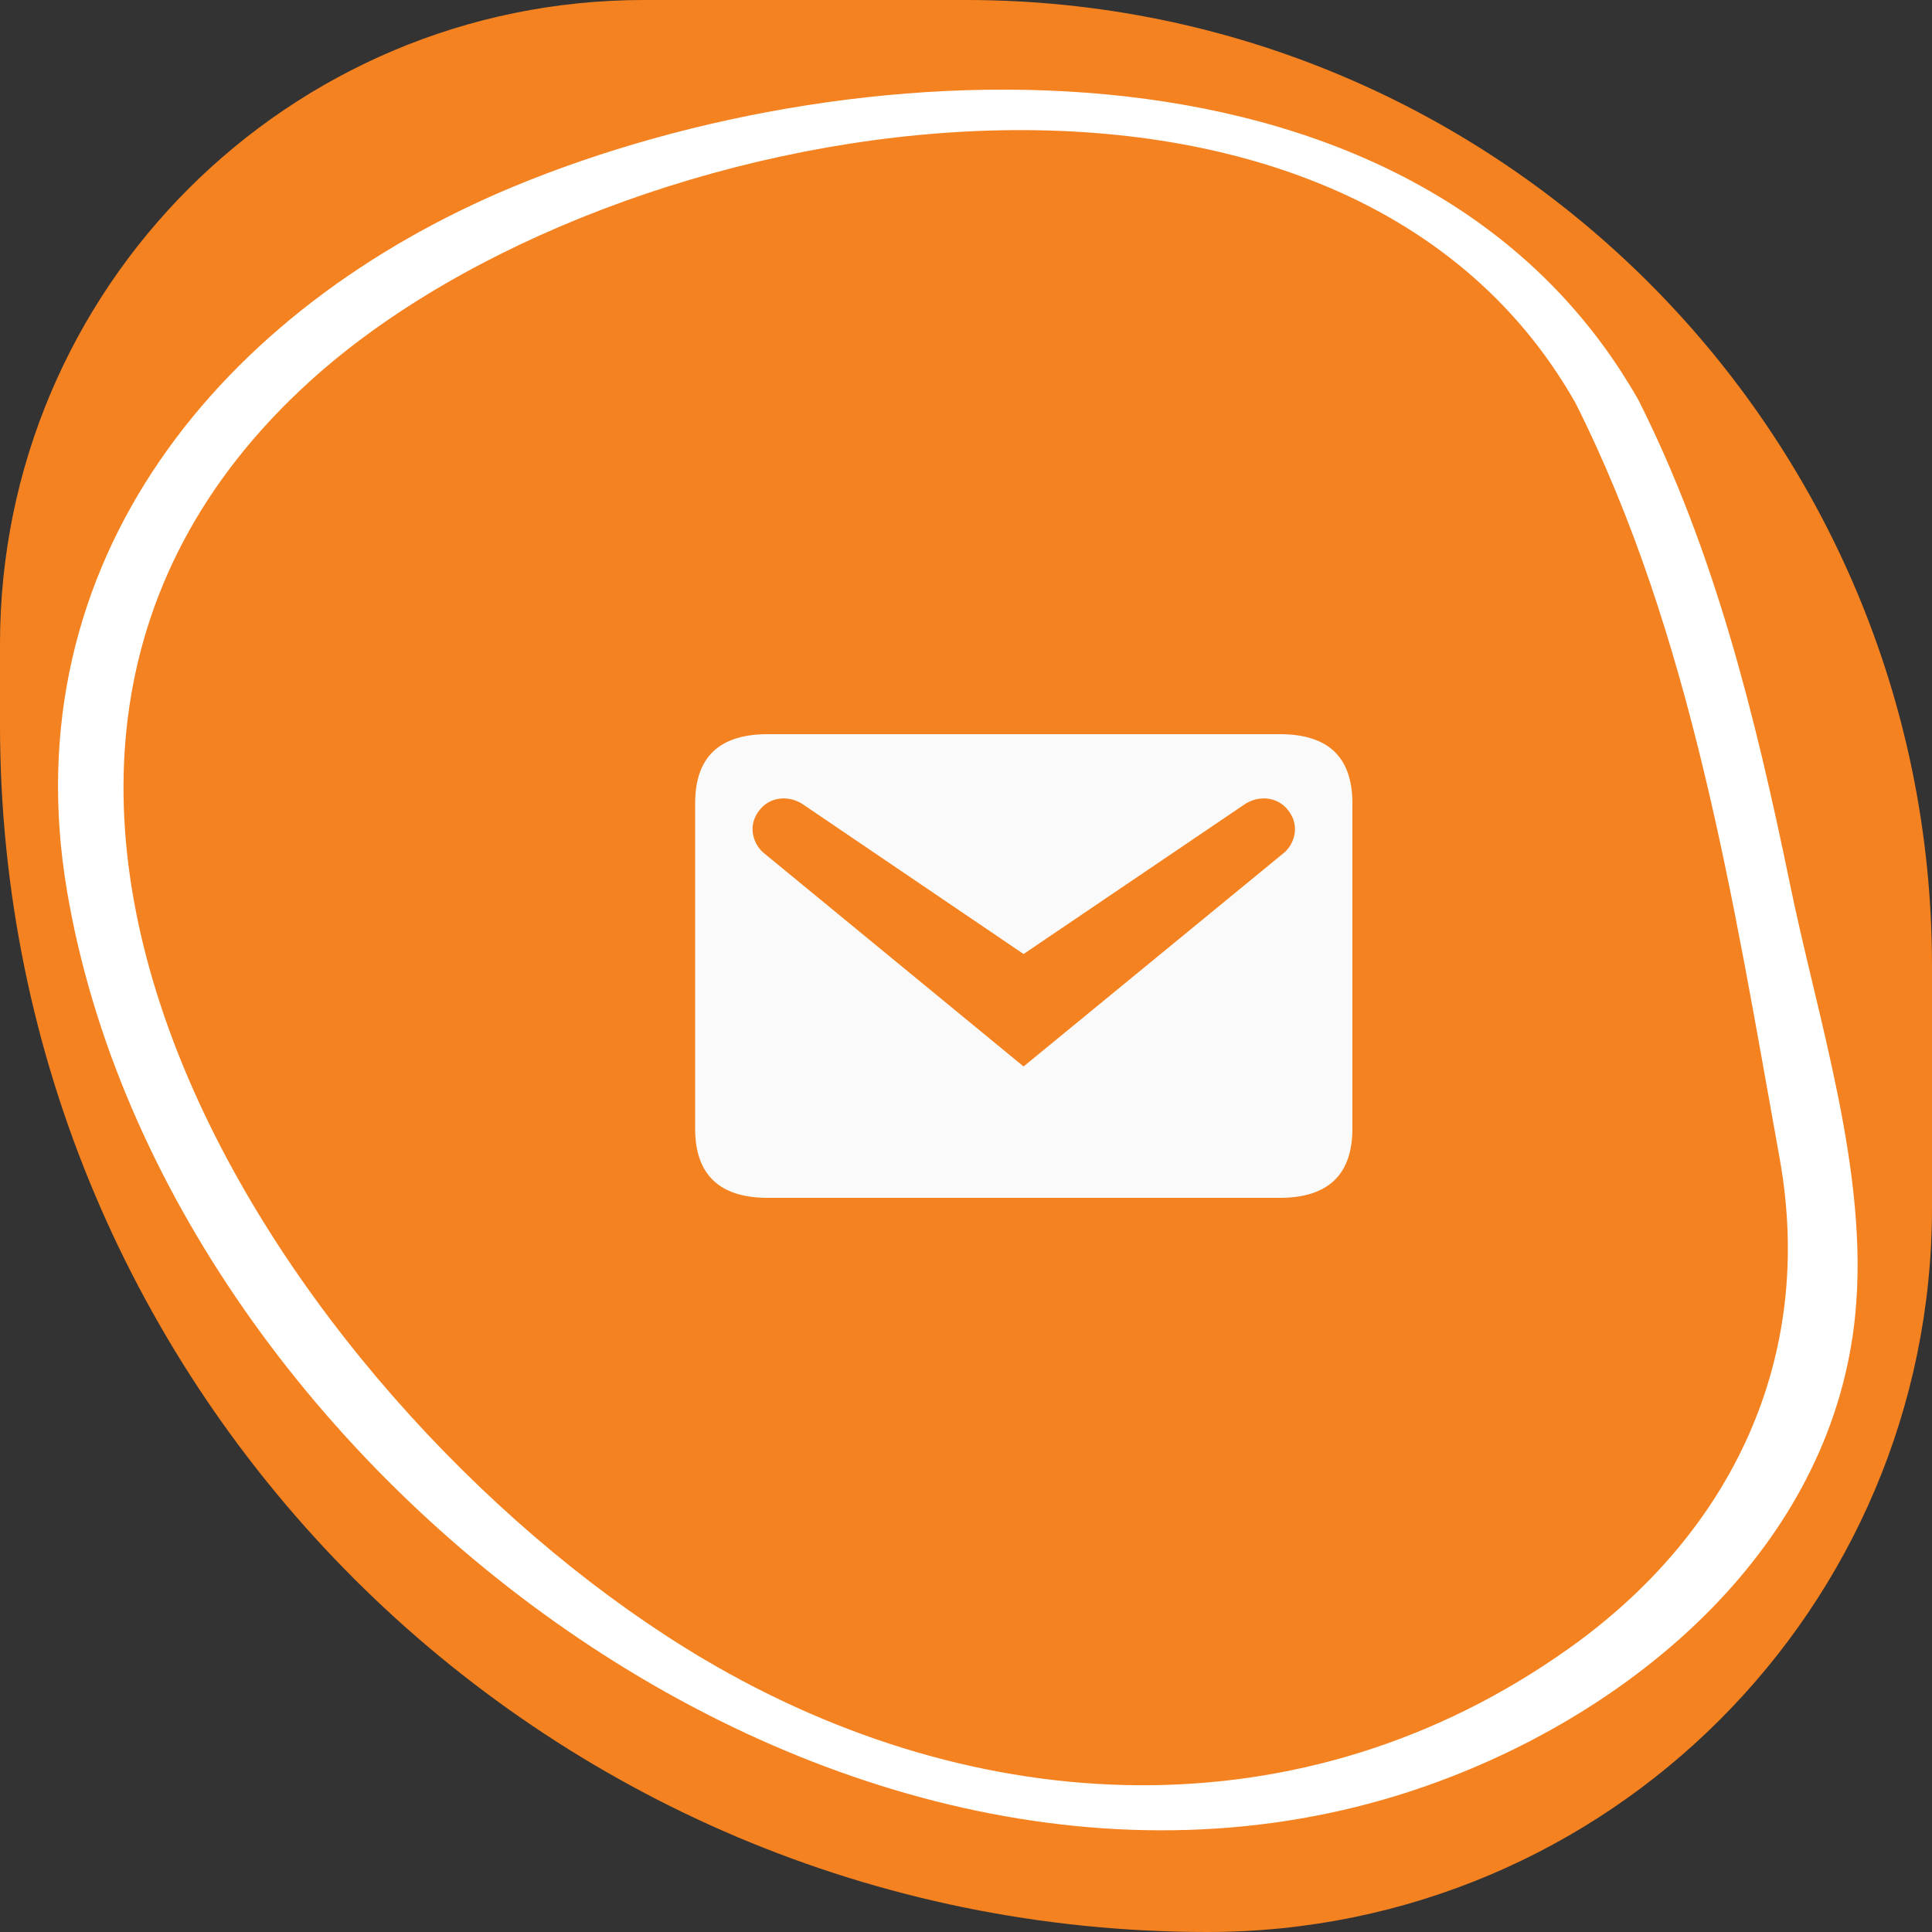 <svg xmlns="http://www.w3.org/2000/svg" fill="none" viewBox="0 0 100 100" height="100" width="100">
<rect x="0" y="0" width="100" height="100" fill="#333333" stroke="none"/>
<g clip-path="url(#clip0_89_412)">
<path fill="#F58220" d="M0 33.333C0 14.924 14.924 0 33.333 0H50C77.614 0 100 22.386 100 50V62.5C100 83.211 83.211 100 62.5 100V100C27.982 100 0 72.018 0 37.5V33.333Z"></path>
<g clip-path="url(#clip1_89_412)">
<path fill="white" d="M84.817 20.727C73.664 1.056 44.698 2.13 26.545 9.673C11.455 15.95 0.585 29.058 3.468 46.114C8.608 76.518 45.174 103.685 75.17 91.941C85.378 87.954 94.889 79.593 96.026 68.059C96.755 60.722 94.076 52.767 92.626 45.649C90.856 37.08 88.767 28.596 84.817 20.727C84.194 19.479 80.703 19.189 81.542 20.851C87.593 32.88 89.745 46.816 92.113 59.949C93.973 70.272 89.634 79.334 81.21 85.319C67.445 95.113 50.55 94.234 36.422 85.872C15.567 73.522 -6.896 40.523 16.058 19.717C31.73 5.499 69.221 -0.87 81.536 20.84C82.22 22.048 85.709 22.312 84.81 20.716L84.817 20.727Z"></path>
<path fill="#FAFAFA" d="M39.74 38H66.24C68.74 38 70 39.18 70 41.58V58.42C70 60.8 68.74 62 66.24 62H39.74C37.24 62 35.98 60.8 35.98 58.42V41.58C35.98 39.18 37.24 38 39.74 38ZM52.98 55.2L66.46 44.14C66.94 43.74 67.32 42.82 66.72 42C66.14 41.18 65.08 41.16 64.38 41.66L52.98 49.38L41.6 41.66C40.9 41.16 39.84 41.18 39.26 42C38.66 42.82 39.04 43.74 39.52 44.14L52.98 55.2Z"></path>
</g>
</g>
<defs>
<clipPath id="clip0_89_412">
<rect fill="white" height="100" width="100"></rect>
</clipPath>
<clipPath id="clip1_89_412">
<rect transform="translate(63.1 -14) rotate(57.945)" fill="white" height="86.249" width="96.919"></rect>
</clipPath>
</defs>
</svg>
